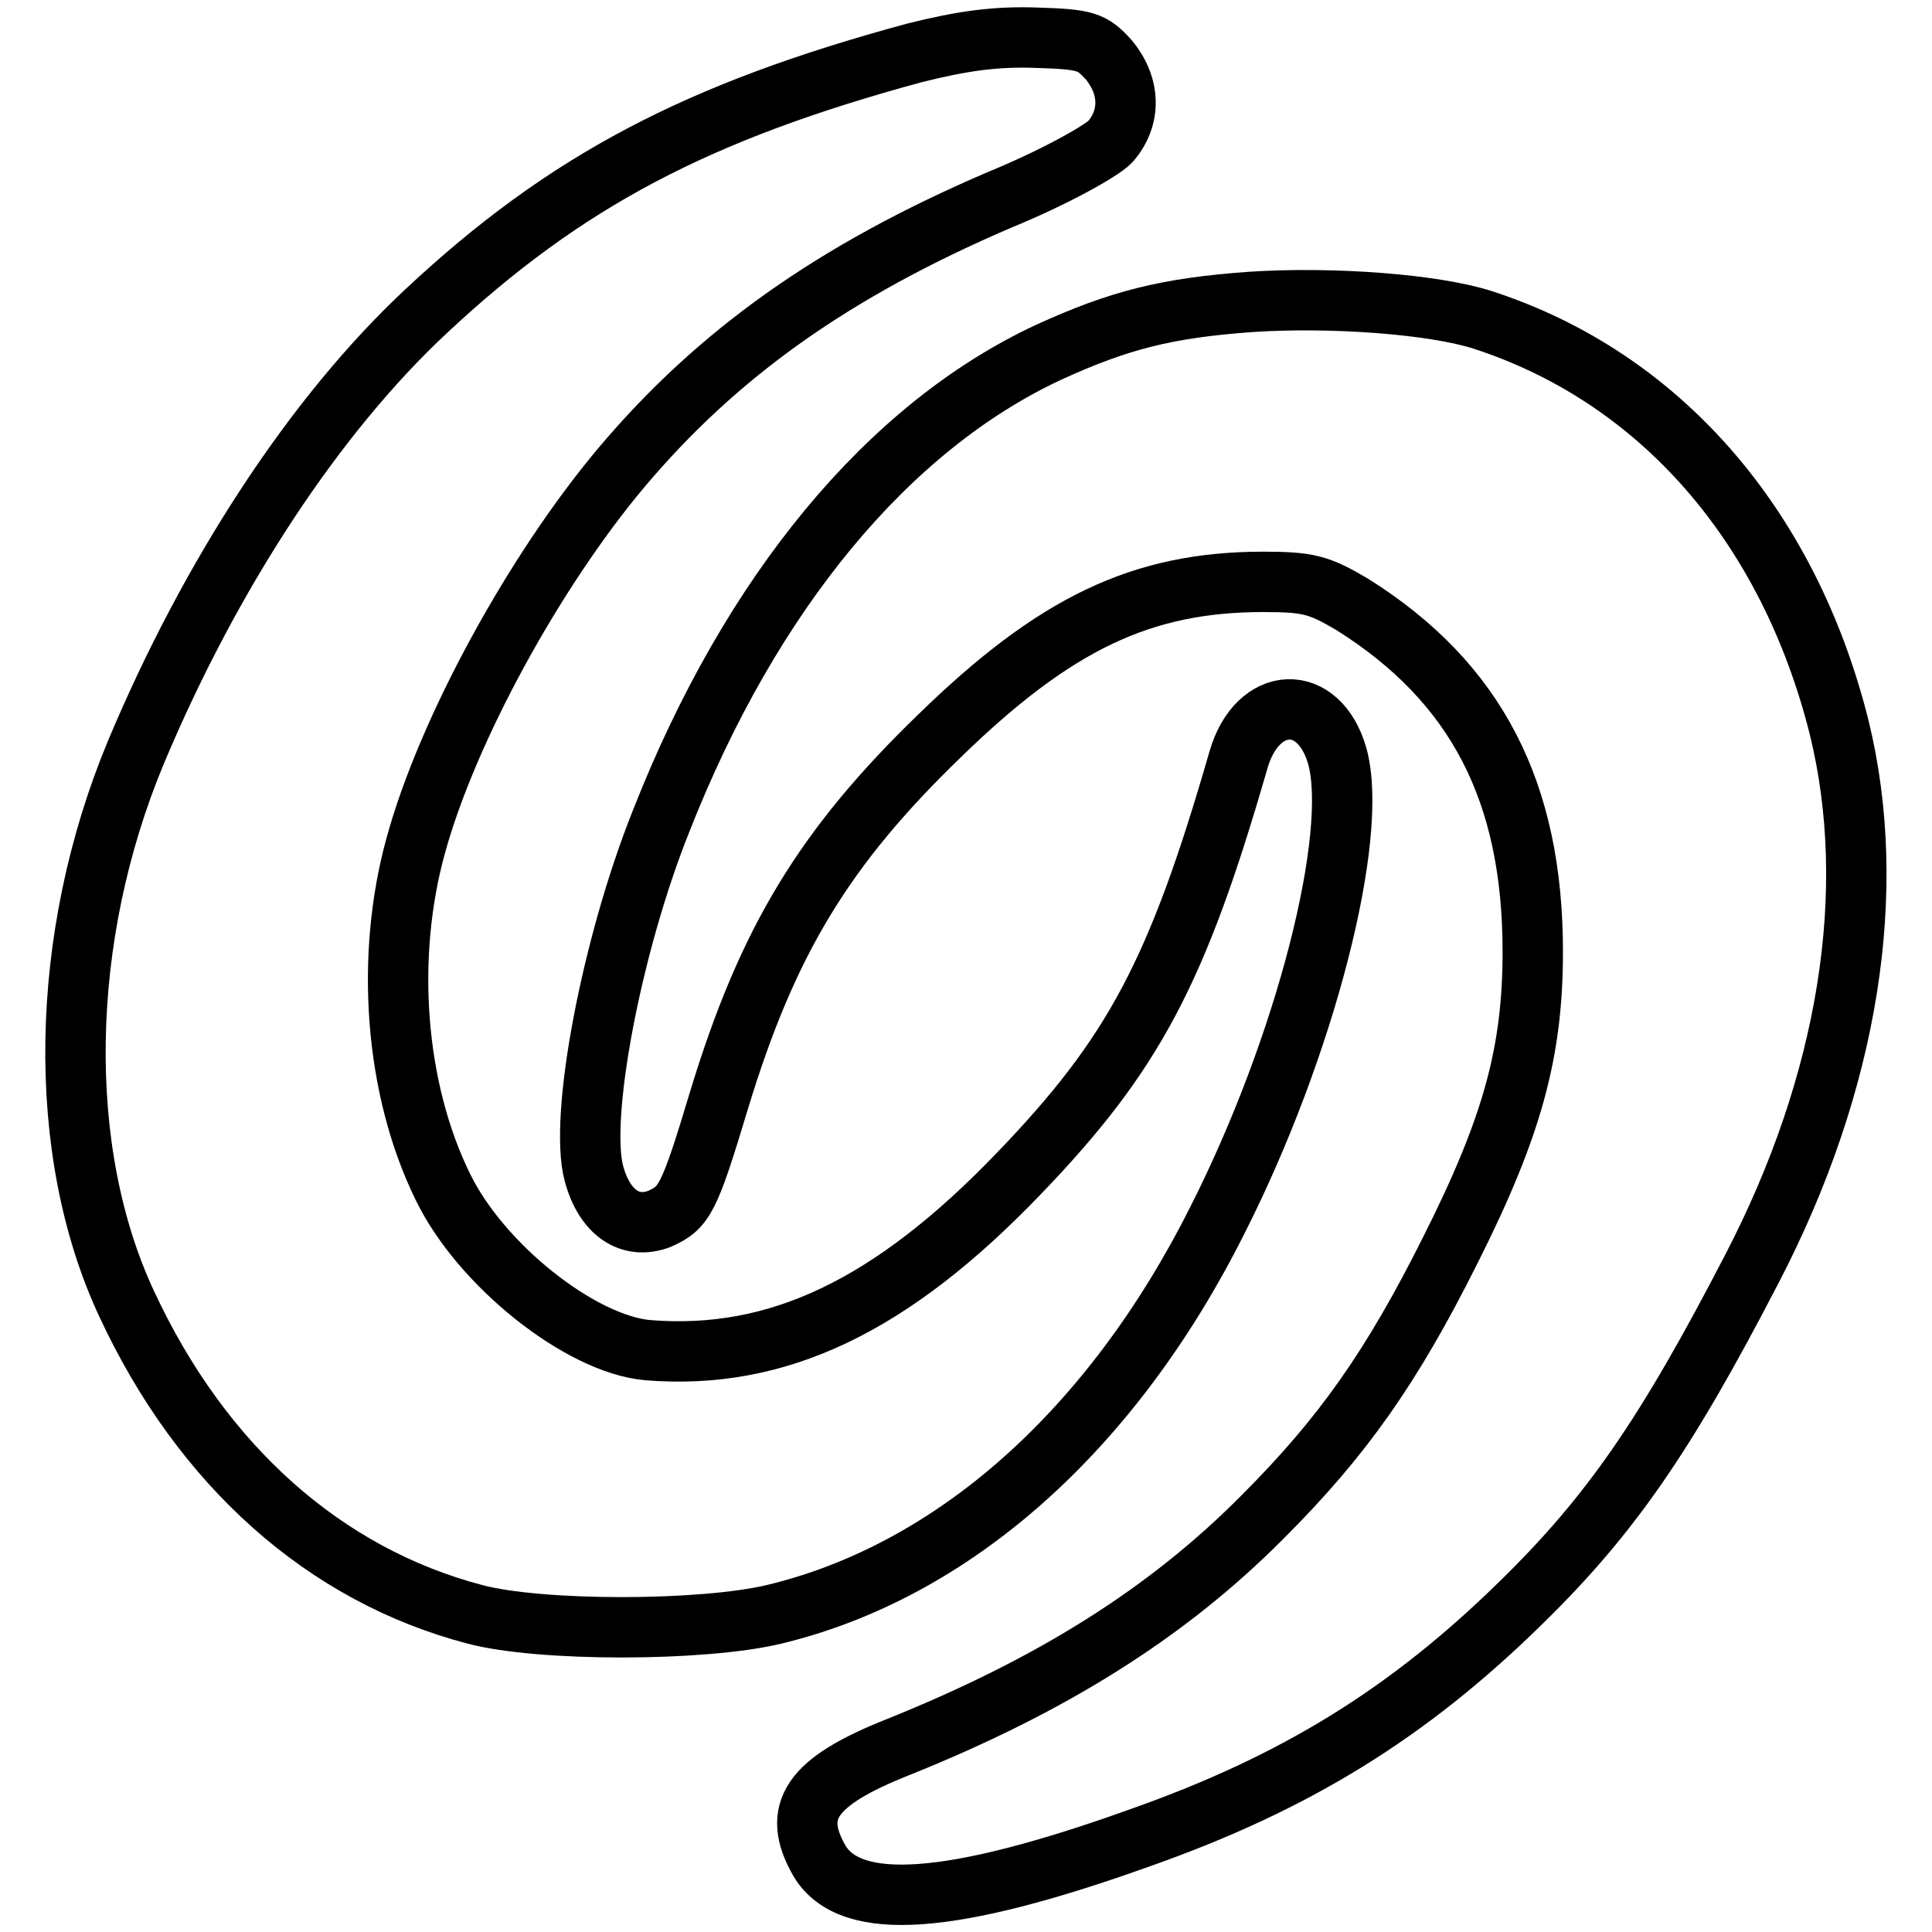 <?xml version="1.0" encoding="utf-8"?>
<!-- Svg Vector Icons : http://www.onlinewebfonts.com/icon -->
<!DOCTYPE svg PUBLIC "-//W3C//DTD SVG 1.1//EN" "http://www.w3.org/Graphics/SVG/1.1/DTD/svg11.dtd">
<svg version="1.1" xmlns="http://www.w3.org/2000/svg" xmlns:xlink="http://www.w3.org/1999/xlink" x="0px" y="0px" viewBox="0 0 256 256" enable-background="new 0 0 256 256" xml:space="preserve">
<g> <g> <path stroke-width="8" fill-opacity="0" stroke="#000000"  d="M121.2,7C92.4,14.8,74.9,24,56.5,41.2C41.7,55,27.9,76.1,18,99.7c-10.2,24.5-10.7,52.8-1.2,73.1  c10,21.5,26.3,35.9,46.1,41.1c8.6,2.3,30.1,2.3,39.7,0c23.7-5.7,44.7-24.3,58.7-52.2c11.7-23.1,18.8-51,15.9-61.5  c-2.4-8.5-10.6-8.2-13.1,0.5c-8.1,28.1-13.9,39-29.1,54.8c-16.9,17.6-32,24.8-49.2,23.4c-8.9-0.8-22.1-11.3-27.1-21.6  c-6.4-13-7.7-30.5-3.6-45.3c4.2-15.3,15.7-36.3,27.2-50c12.8-15.2,28.2-26.1,50.1-35.5c7.1-2.9,13.4-6.4,14.7-7.7  c2.8-3.2,2.7-7.4-0.2-10.9c-2.2-2.4-3-2.7-9.5-2.9C132,4.8,127.6,5.4,121.2,7z"/> <path stroke-width="8" fill-opacity="0" stroke="#000000"  d="M165.8,40c-11.2,0.8-17.5,2.4-26.9,6.7c-21.2,9.9-39.4,31.8-51.3,62.1c-6.6,16.5-10.9,39.3-8.9,46.7  c1.4,5.2,4.8,7.5,8.7,6c3.3-1.5,3.9-2.5,7.9-15.8c6.4-21,13.9-33.4,29.2-48.2c15.3-14.9,26.8-20.4,42.9-20.4c6,0,7.4,0.4,11.8,3  c16.4,10.3,23.9,24.8,23.9,46c0,13.3-2.7,23.2-10.9,39.5c-7.8,15.6-14.3,24.8-24.9,35.4c-12.6,12.7-27.9,22.3-48.3,30.5  c-11.6,4.6-14.2,8.5-10.4,15.1c4.1,6.8,17.4,5.9,42.5-3.1c20.7-7.3,35.6-16.6,50.3-31c12-11.7,19.3-22.3,30.7-44.3  c12.9-24.8,16.9-50.2,11.6-71.8c-6.7-26.8-23.8-46.4-47.2-54C190,40.3,176.5,39.3,165.8,40z"/> </g></g>
</svg>